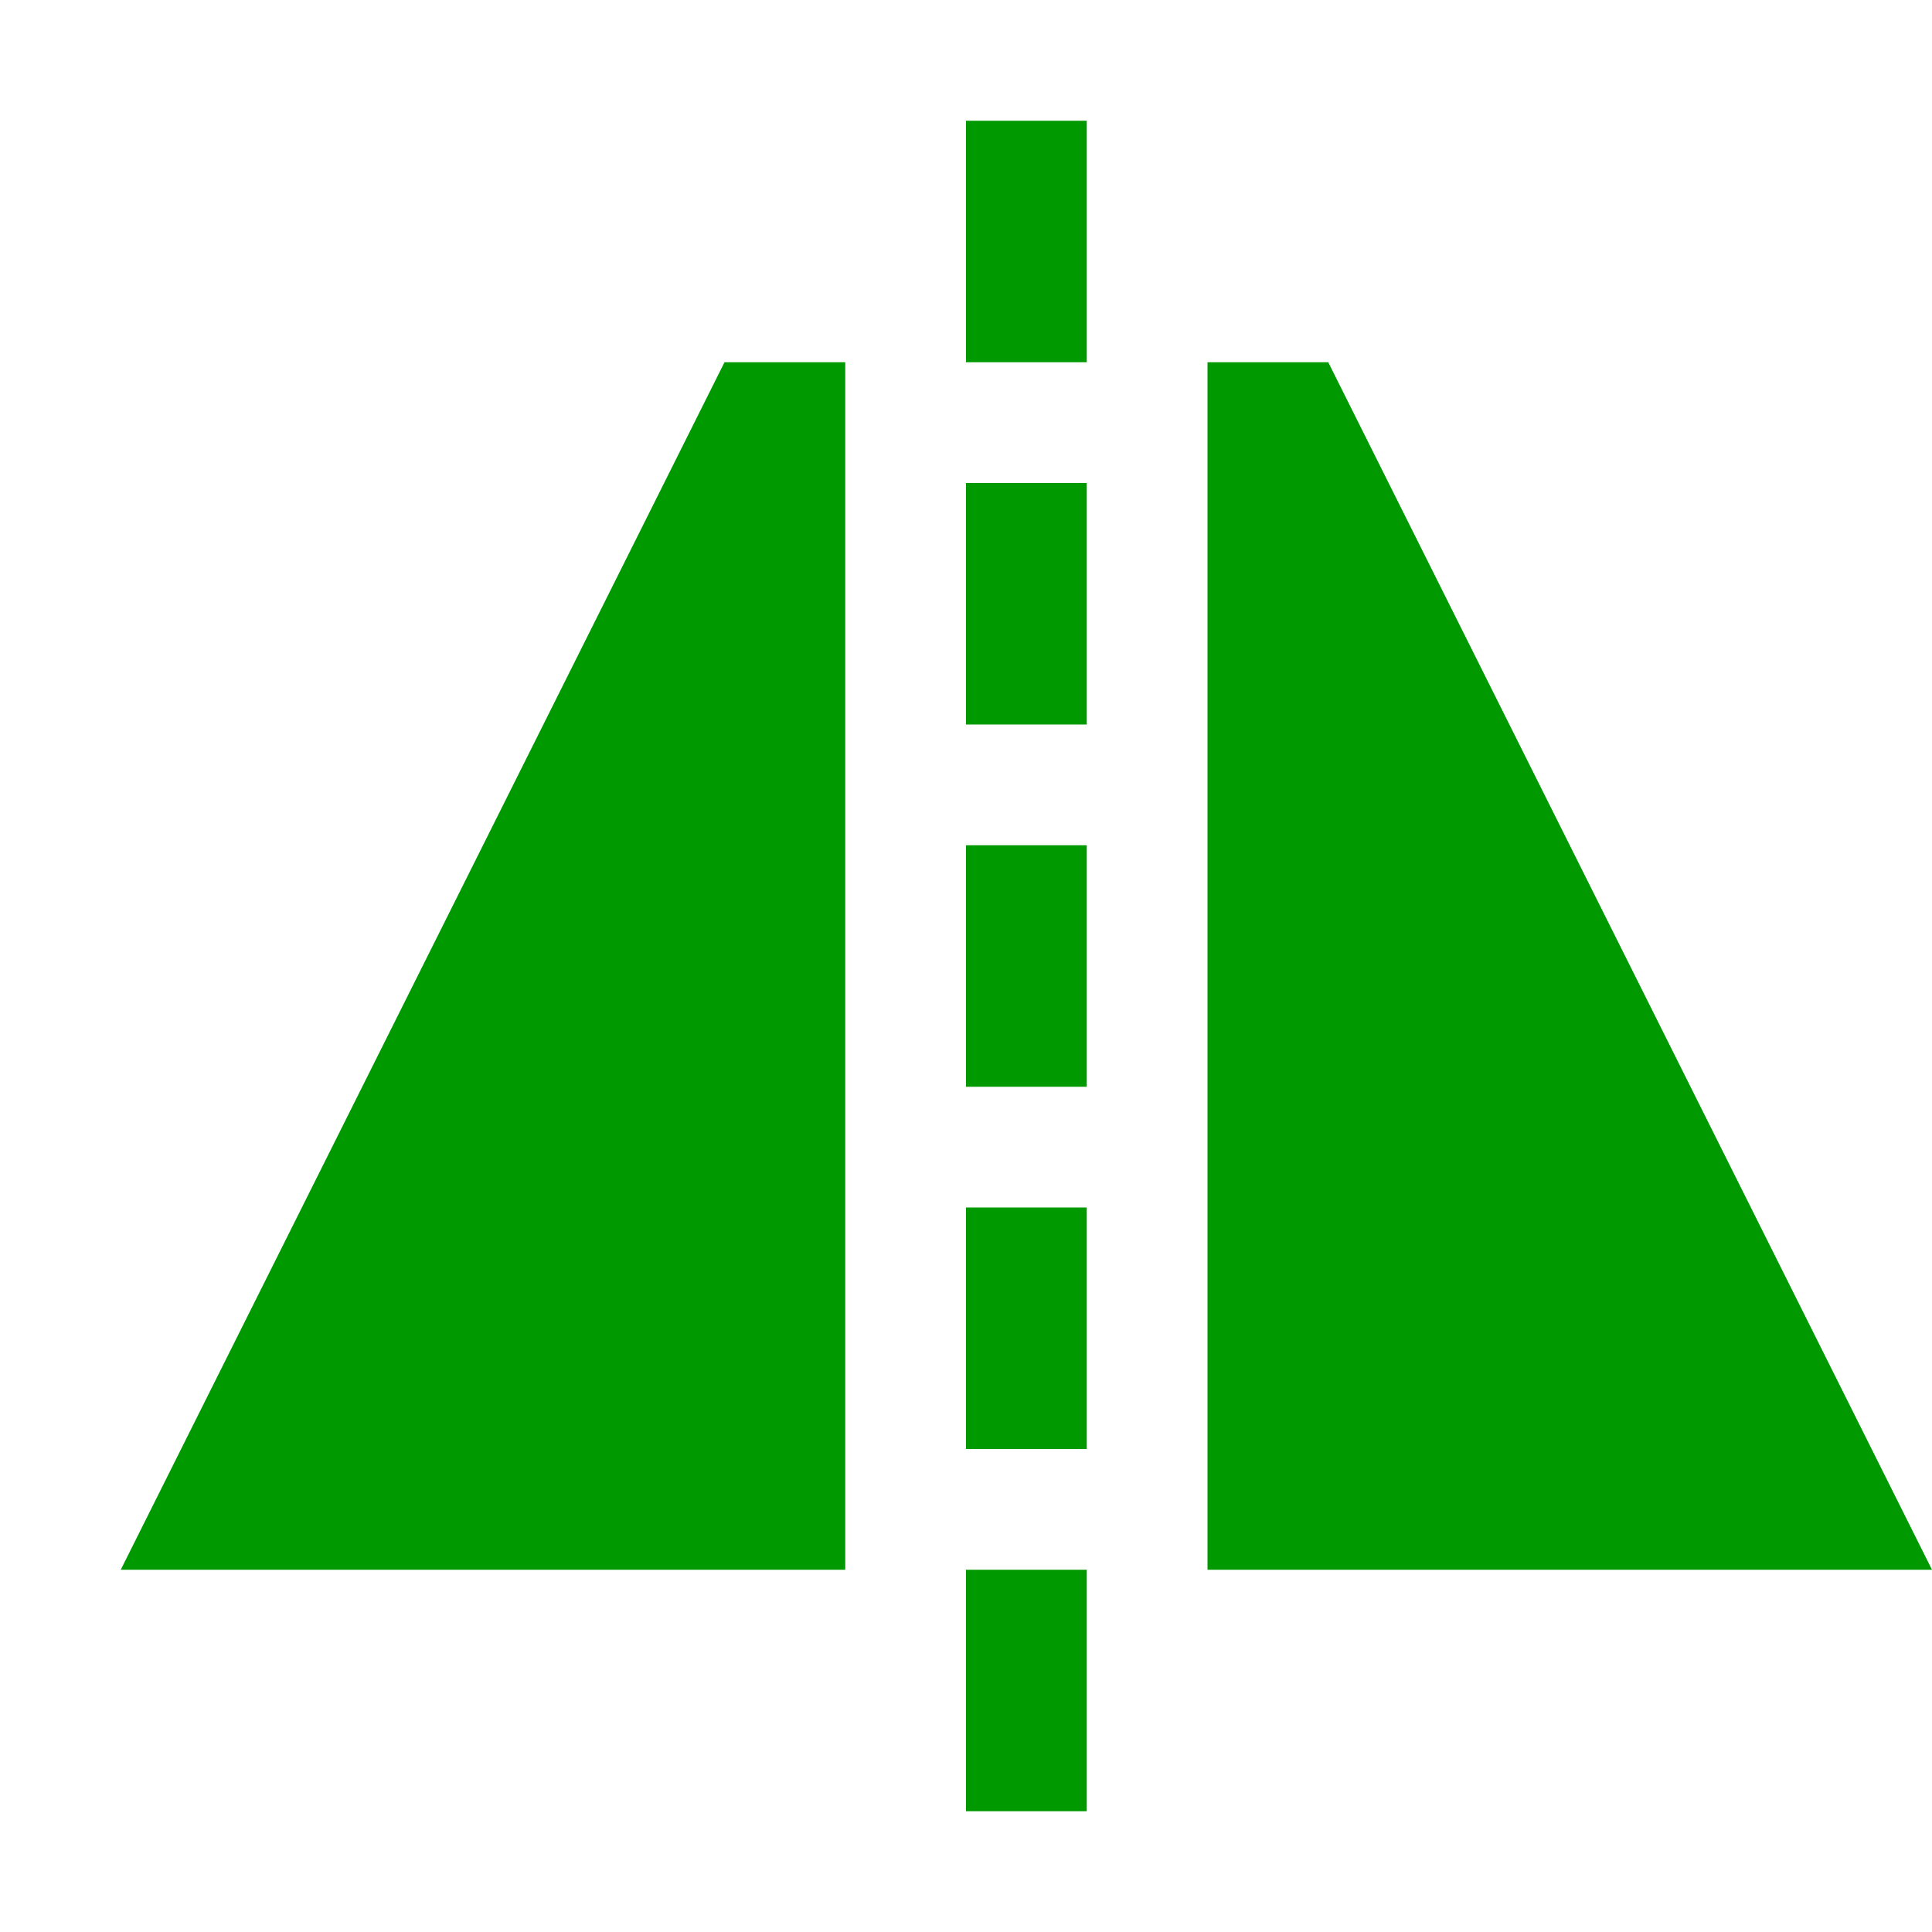 <?xml version='1.0' encoding='UTF-8'?>
<!-- Created with Inkscape (http://www.inkscape.org/) and export_objects.py -->
<svg xmlns:cc="http://creativecommons.org/ns#" xmlns:dc="http://purl.org/dc/elements/1.1/" xmlns:inkscape="http://www.inkscape.org/namespaces/inkscape" xmlns:rdf="http://www.w3.org/1999/02/22-rdf-syntax-ns#" xmlns:sodipodi="http://sodipodi.sourceforge.net/DTD/sodipodi-0.dtd" xmlns:xlink="http://www.w3.org/1999/xlink" xmlns="http://www.w3.org/2000/svg" version="1.1" id="svg1" width="16" height="16" viewBox="0 0 16 16" sodipodi:docname="object-flip-horizontal-symbolic.svg">
<sodipodi:namedview objecttolerance="10" gridtolerance="10" guidetolerance="10" id="namedview" showgrid="true" inkscape:zoom="0.6002936" inkscape:cx="732.67439" inkscape:cy="-567.94603" inkscape:window-width="1920" inkscape:window-height="1016" inkscape:window-x="0" inkscape:window-y="27" inkscape:window-maximized="1" inkscape:current-layer="layer1">
    <inkscape:grid type="xygrid" id="grid"/>
  </sodipodi:namedview>
  <g transform="translate(-135,-747.362)" inkscape:label="00066" id="object-flip-horizontal">
      <path inkscape:connector-curvature="0" id="rect18462" d="m 135,235 h 16 v 16 h -16 z" style="opacity:0;fill:none" transform="translate(0,512.362)"/>
      <path inkscape:connector-curvature="0" id="rect18464" d="m 143,748.362 h 1 v 2 h -1 z" style="opacity:1;fill:#009900"/>
      <path inkscape:connector-curvature="0" id="rect18466" d="m 143,751.362 h 1 v 2 h -1 z" style="opacity:1;fill:#009900"/>
      <path inkscape:connector-curvature="0" id="rect18468" d="m 143,754.362 h 1 v 2 h -1 z" style="opacity:1;fill:#009900"/>
      <path inkscape:connector-curvature="0" id="rect18470" d="m 143,757.362 h 1 v 2 h -1 z" style="opacity:1;fill:#009900"/>
      <path inkscape:connector-curvature="0" id="rect18472" d="m 143,760.362 h 1 v 2 h -1 z" style="opacity:1;fill:#009900"/>
      <path style="opacity:1;fill:#009900" d="m 141,750.362 h 1 v 10 h -6 z" id="rect18480" inkscape:connector-curvature="0"/>
      <path style="opacity:1;fill:#009900" d="m 145,750.362 h 1 l 5,10 h -6 z" id="rect18484" inkscape:connector-curvature="0"/>
    </g>
    </svg>
